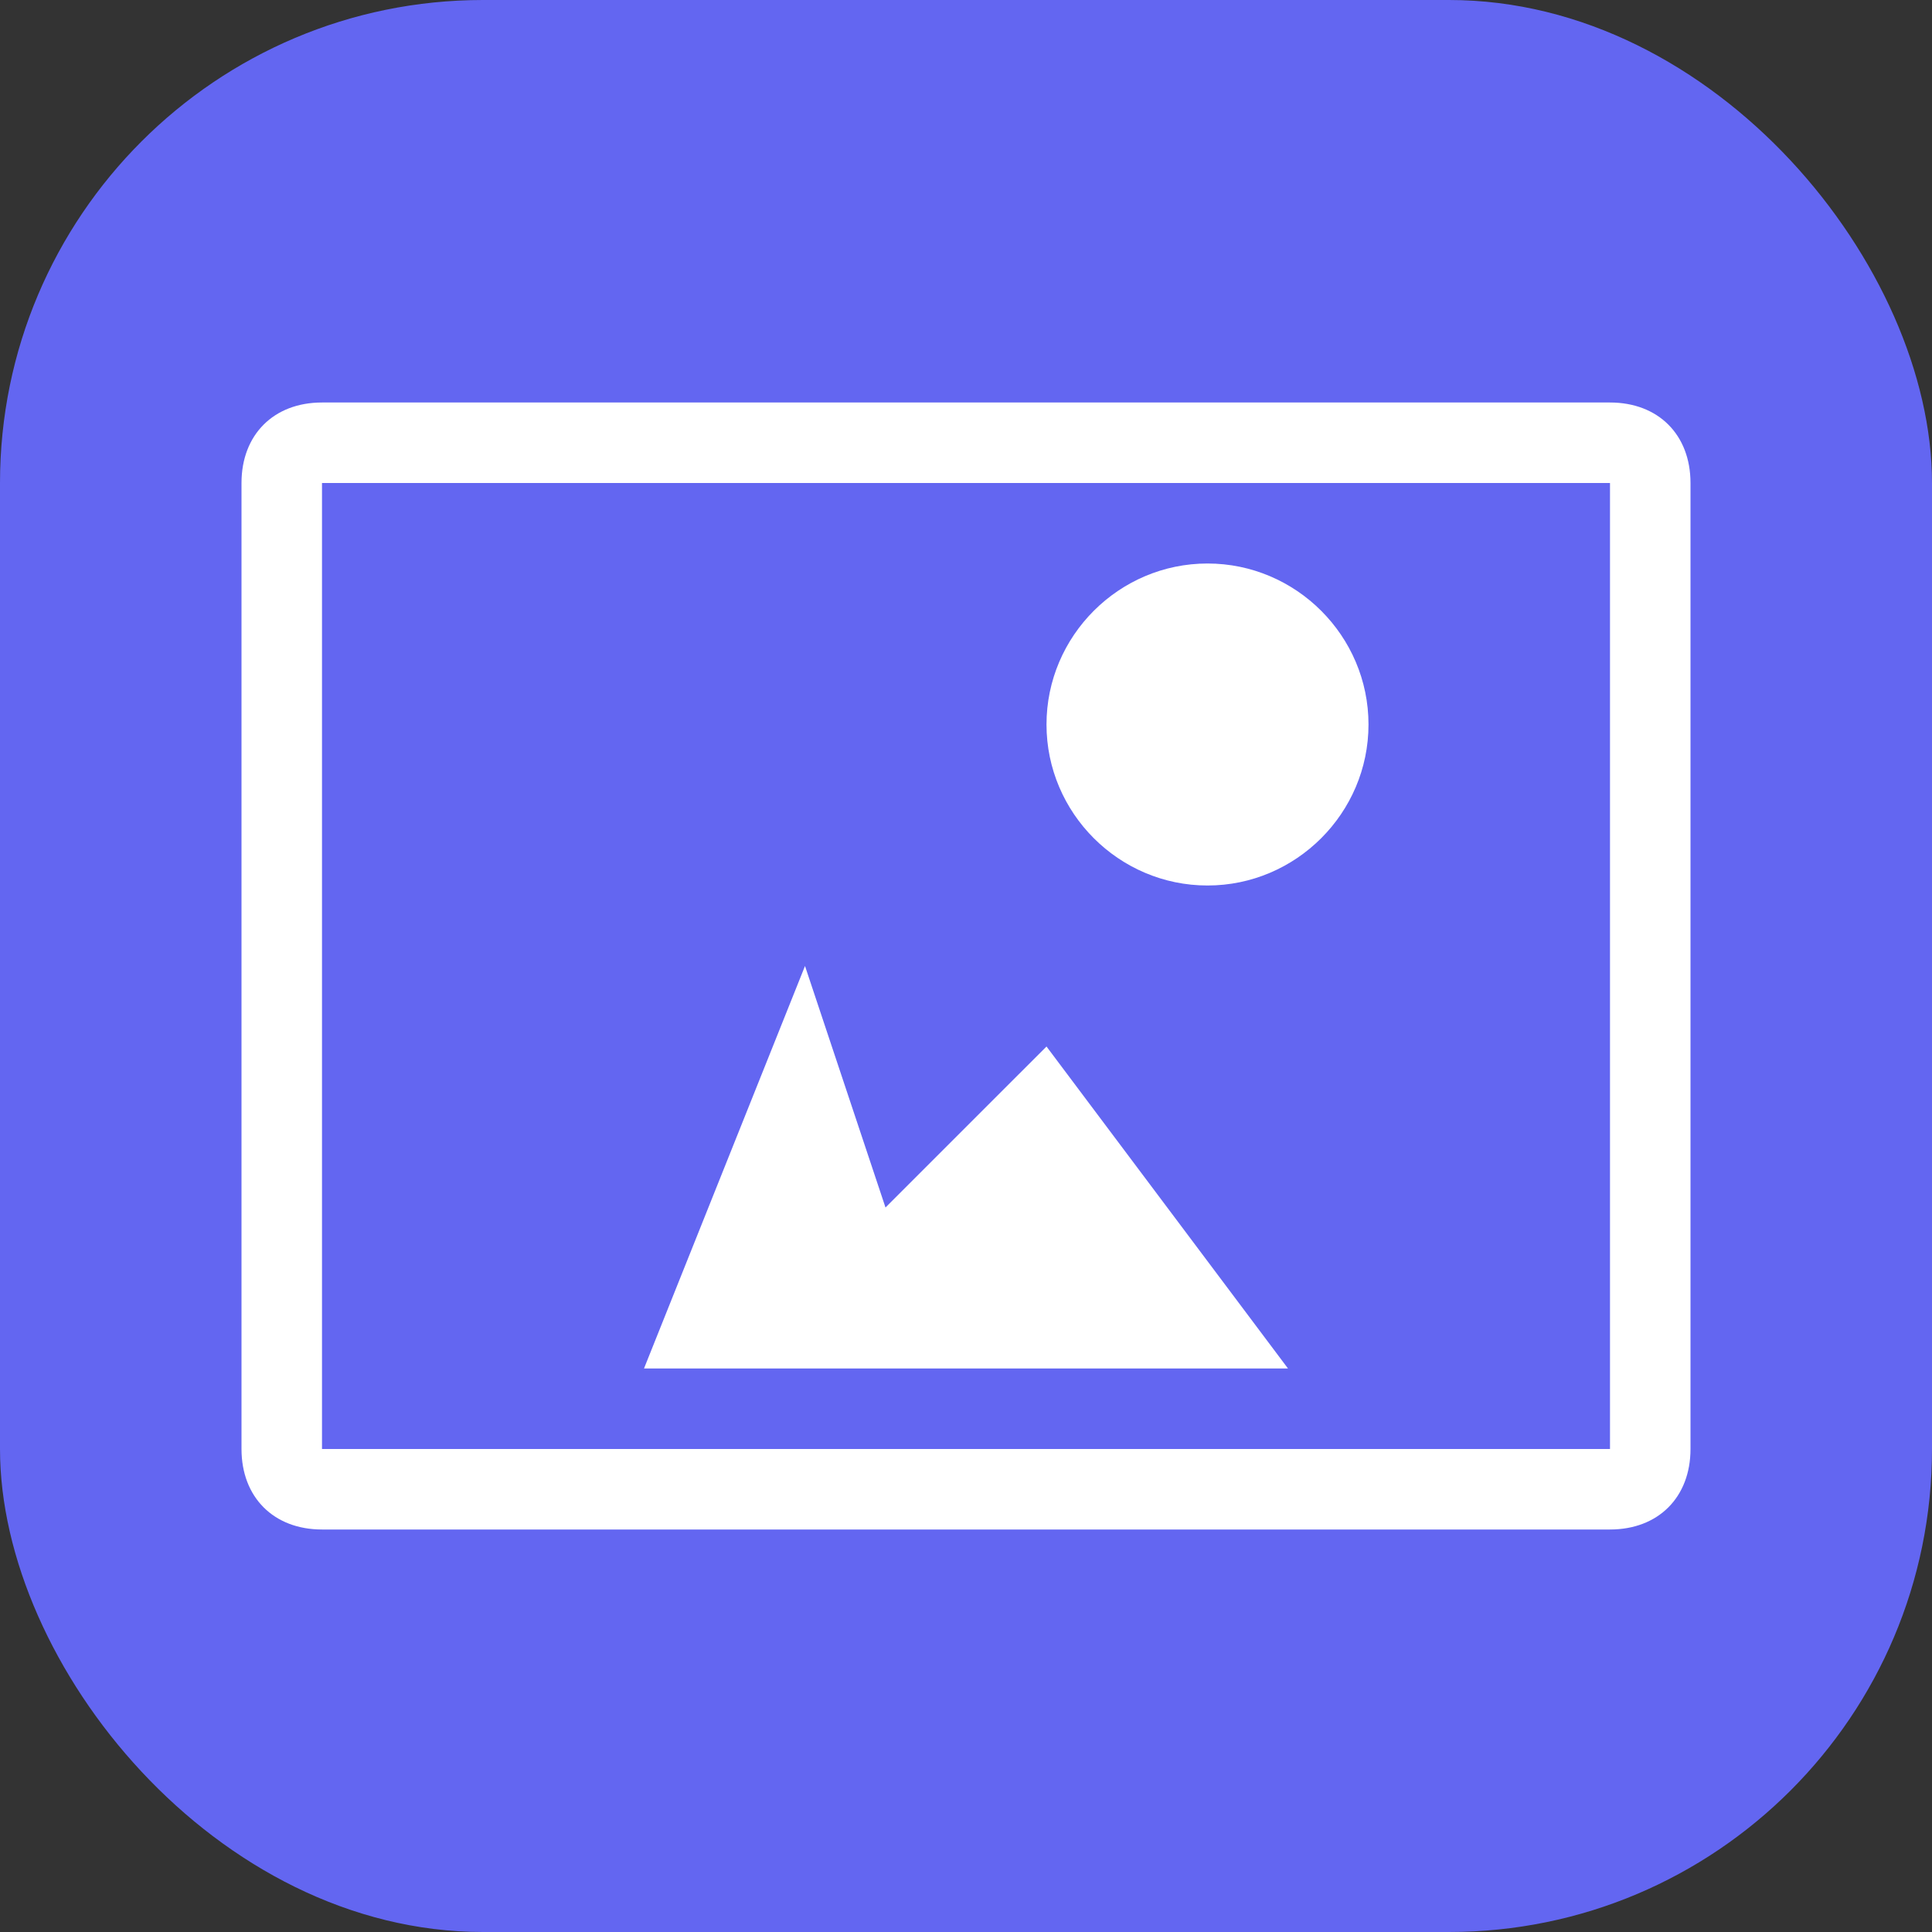 <svg width="24" height="24" viewBox="0 0 24 24" fill="none" xmlns="http://www.w3.org/2000/svg">
  <rect x="0" y="0" width="24" height="24" fill="#333333" stroke="none"/>
  <rect width="24" height="24" rx="6" fill="#6366F1"/>
  <path d="M17 9C17 10.1 16.1 11 15 11C13.9 11 13 10.1 13 9C13 7.9 13.9 7 15 7C16.1 7 17 7.9 17 9ZM10 12L8 17H16L13 13L11 15L10 12ZM20 5H4C3.4 5 3 5.4 3 6V18C3 18.6 3.4 19 4 19H20C20.6 19 21 18.6 21 18V6C21 5.4 20.6 5 20 5ZM20 18H4V6H20V18Z" fill="white"/>
</svg>